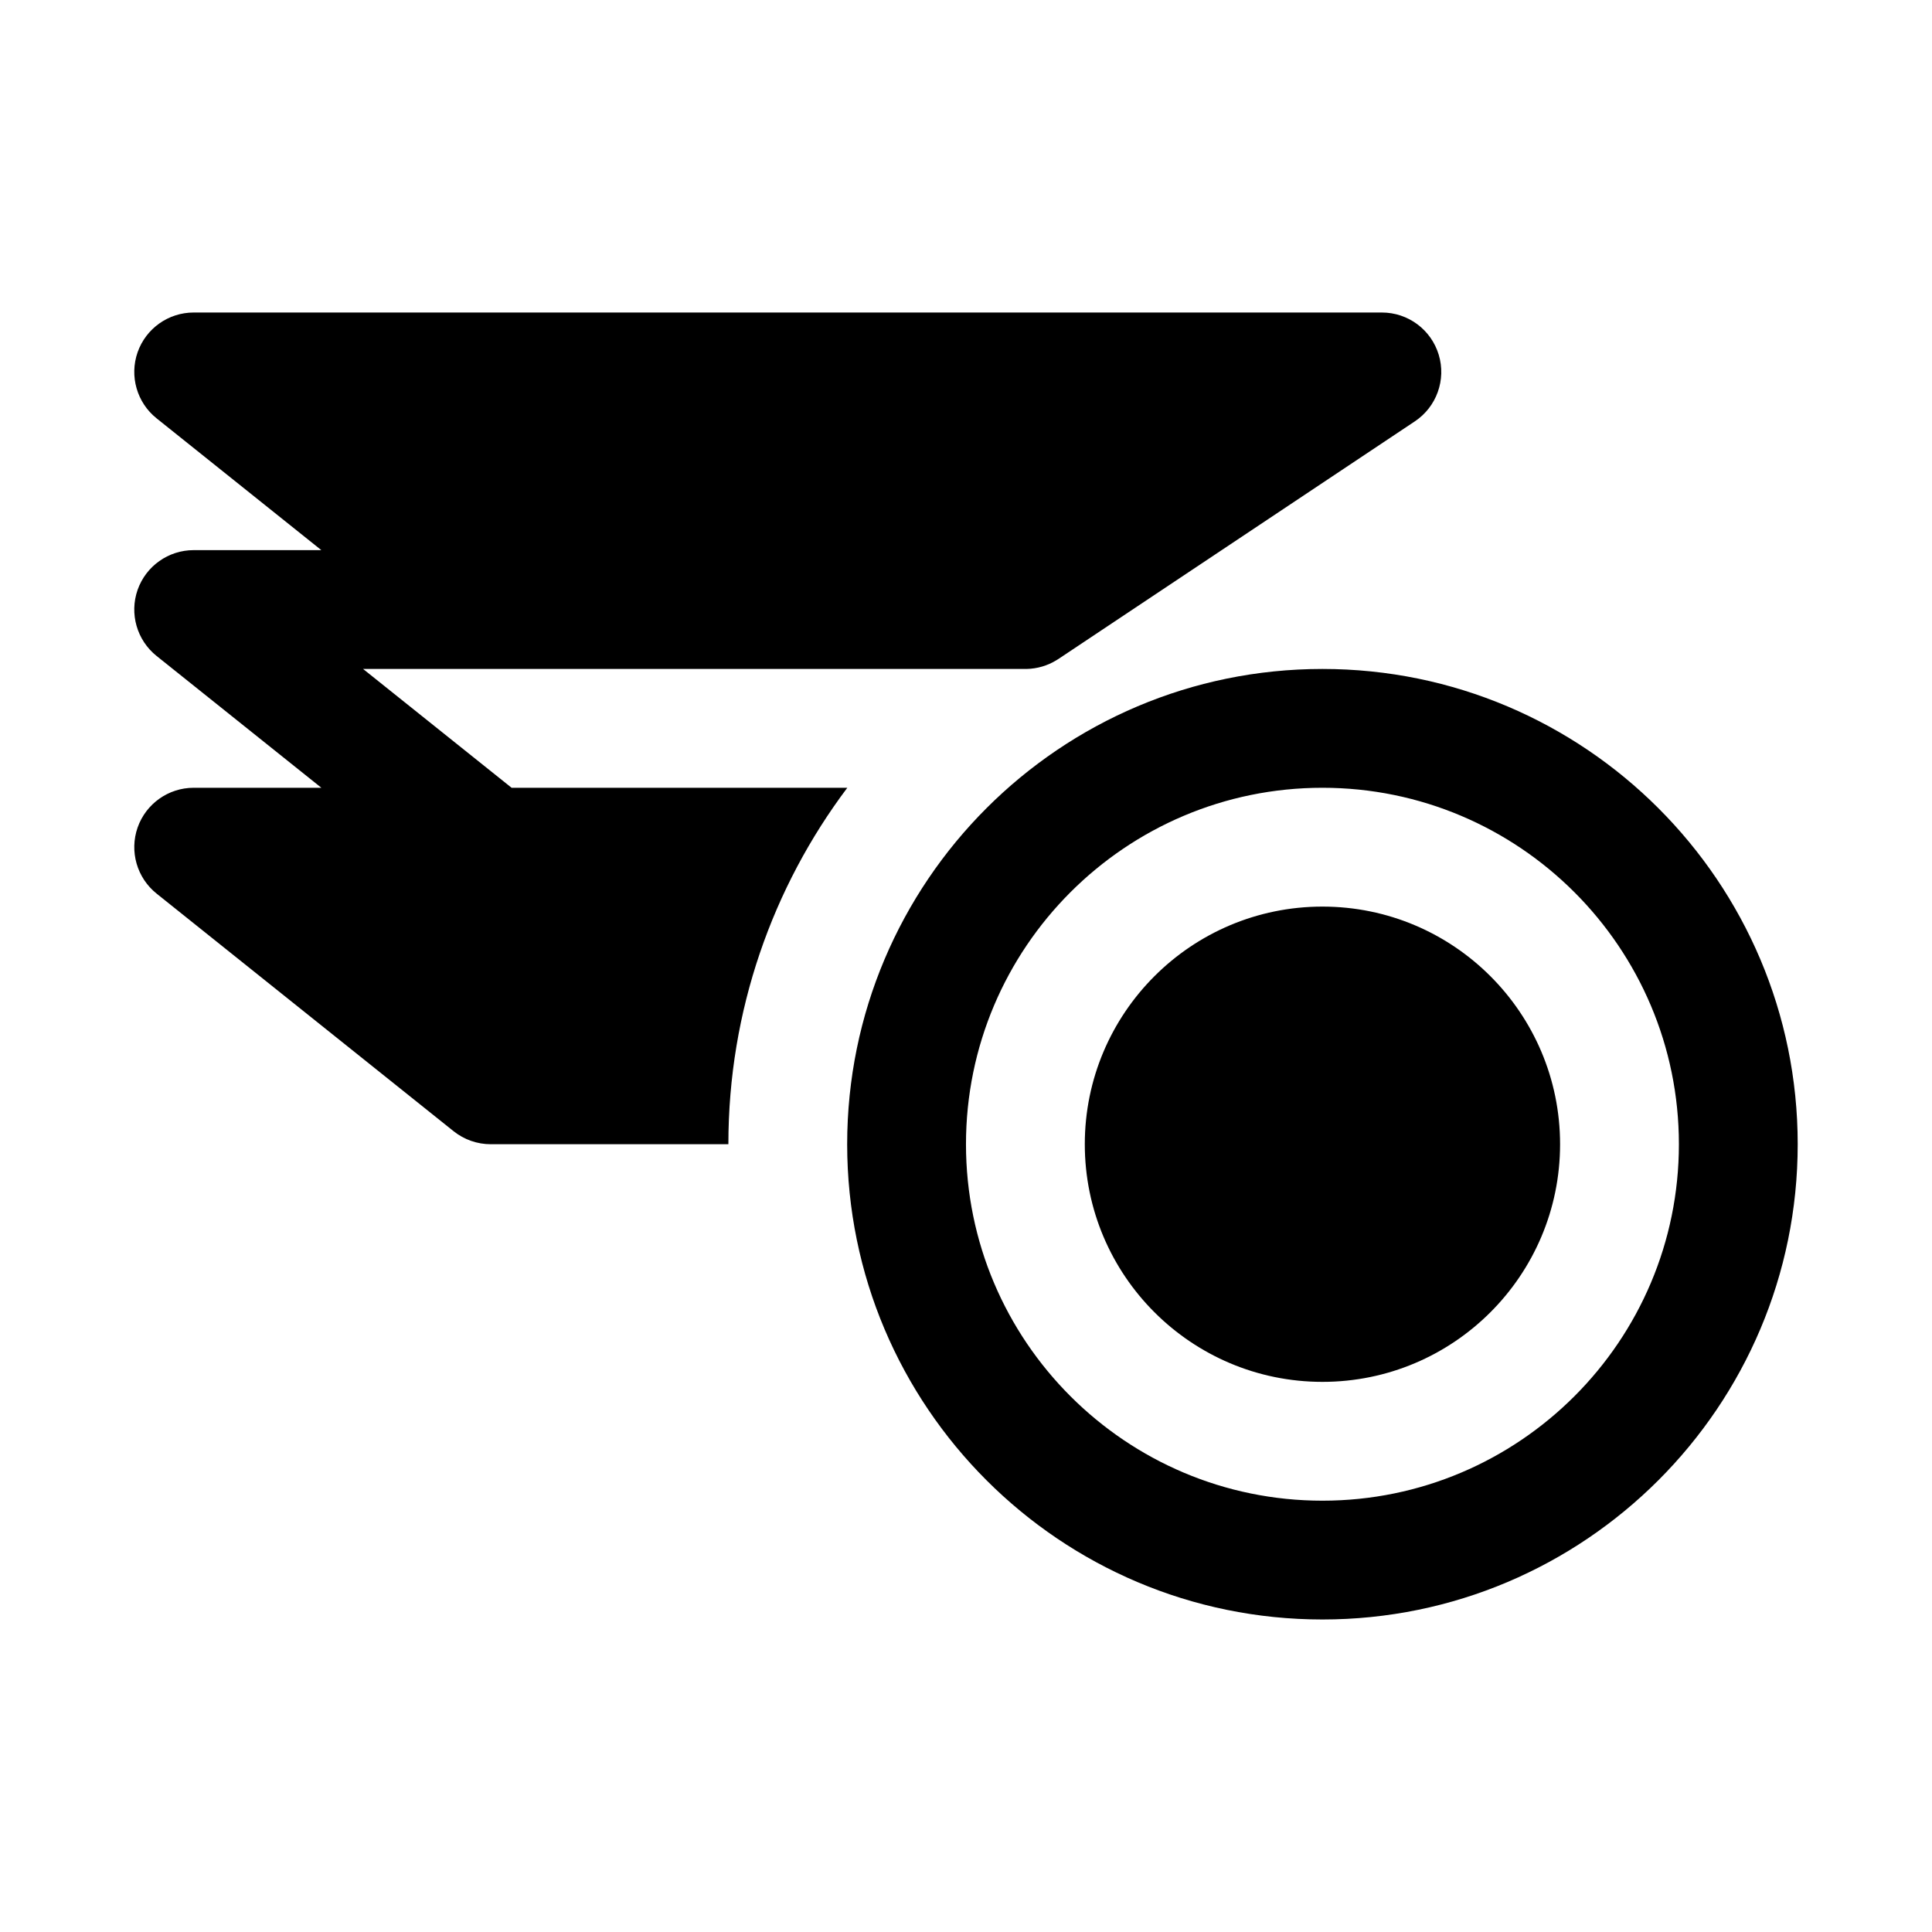 <?xml version="1.0" encoding="UTF-8"?>
<!-- Uploaded to: ICON Repo, www.iconrepo.com, Generator: ICON Repo Mixer Tools -->
<svg fill="#000000" width="800px" height="800px" version="1.1" viewBox="144 144 512 512" xmlns="http://www.w3.org/2000/svg">
 <path d="m494.46 321.28c-69.512 0-125.95 56.441-125.95 125.95s56.441 125.95 125.95 125.95c69.512 0 125.95-56.441 125.95-125.95s-56.441-125.95-125.95-125.95zm0 31.488c52.129 0 94.465 42.336 94.465 94.465 0 52.129-42.336 94.465-94.465 94.465-52.129 0-94.465-42.336-94.465-94.465 0-52.129 42.336-94.465 94.465-94.465zm0 31.488c-34.762 0-62.977 28.215-62.977 62.977s28.215 62.977 62.977 62.977c34.762 0 62.977-28.215 62.977-62.977s-28.215-62.977-62.977-62.977zm-265.3-94.465h-33.832c-6.691 0-12.641 4.219-14.863 10.531-2.203 6.312-0.188 13.336 5.023 17.508l43.676 34.938h-33.832c-6.691 0-12.641 4.219-14.863 10.531-2.203 6.312-0.188 13.336 5.023 17.508l78.719 62.977c2.801 2.234 6.266 3.449 9.84 3.449h62.977c0-35.426 11.73-68.141 31.52-94.465h-88.969l-39.359-31.488h175.84c2.883-0.062 5.574-0.898 7.871-2.297l0.172-0.109c0.125-0.078 0.25-0.156 0.379-0.234l94.465-62.977c5.762-3.84 8.344-11.02 6.328-17.664-2.016-6.644-8.125-11.18-15.066-11.18h-314.88c-6.691 0-12.641 4.219-14.863 10.531-2.203 6.312-0.188 13.336 5.023 17.508l43.676 34.938z" fill-rule="evenodd"/>
</svg>